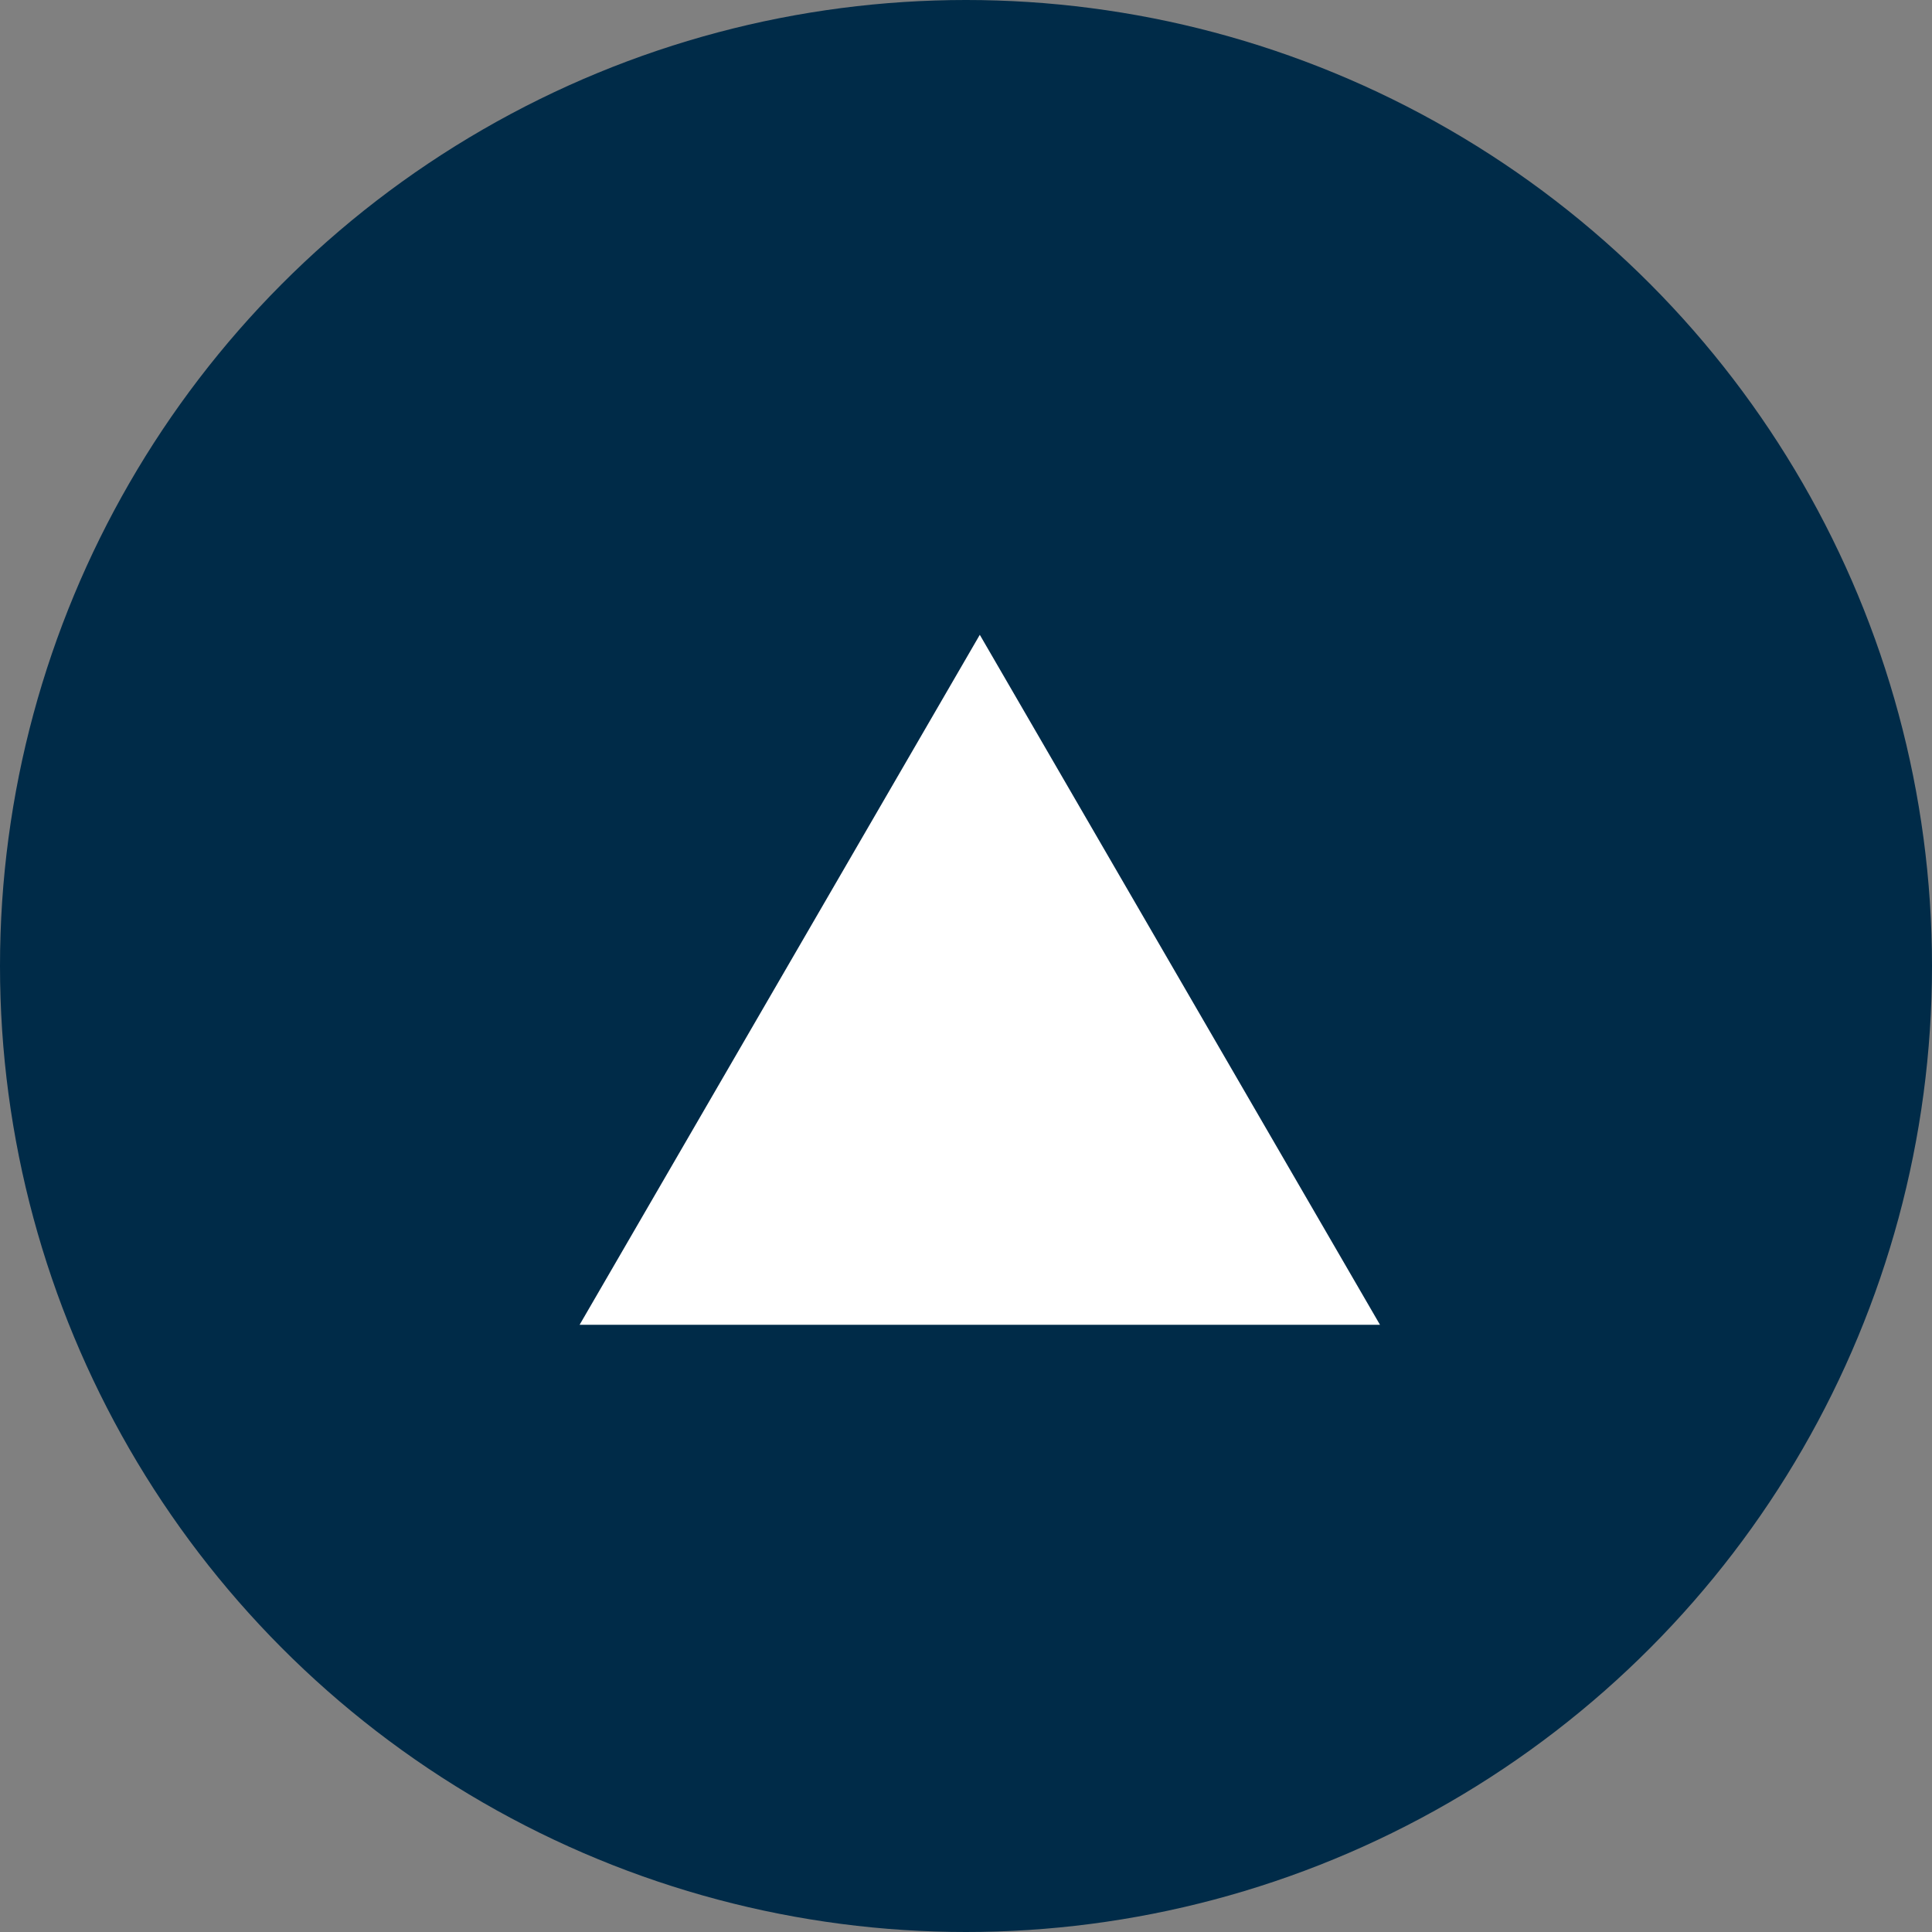 <svg xmlns="http://www.w3.org/2000/svg" width="70" height="70" viewBox="0 0 70 70">
  <rect x="0" y="0" width="70" height="70" fill="#808080" stroke="none"/>
  <g id="Raggruppa_602" data-name="Raggruppa 602" transform="translate(-759 -2849)">
    <circle id="Ellisse_270" data-name="Ellisse 270" cx="35" cy="35" r="35" transform="translate(759 2849)" fill="#002b48"/>
    <path id="Poligono_2" data-name="Poligono 2" d="M14.5,0,29,25H0Z" transform="translate(780 2872)" fill="#fff"/>
  </g>
</svg>
